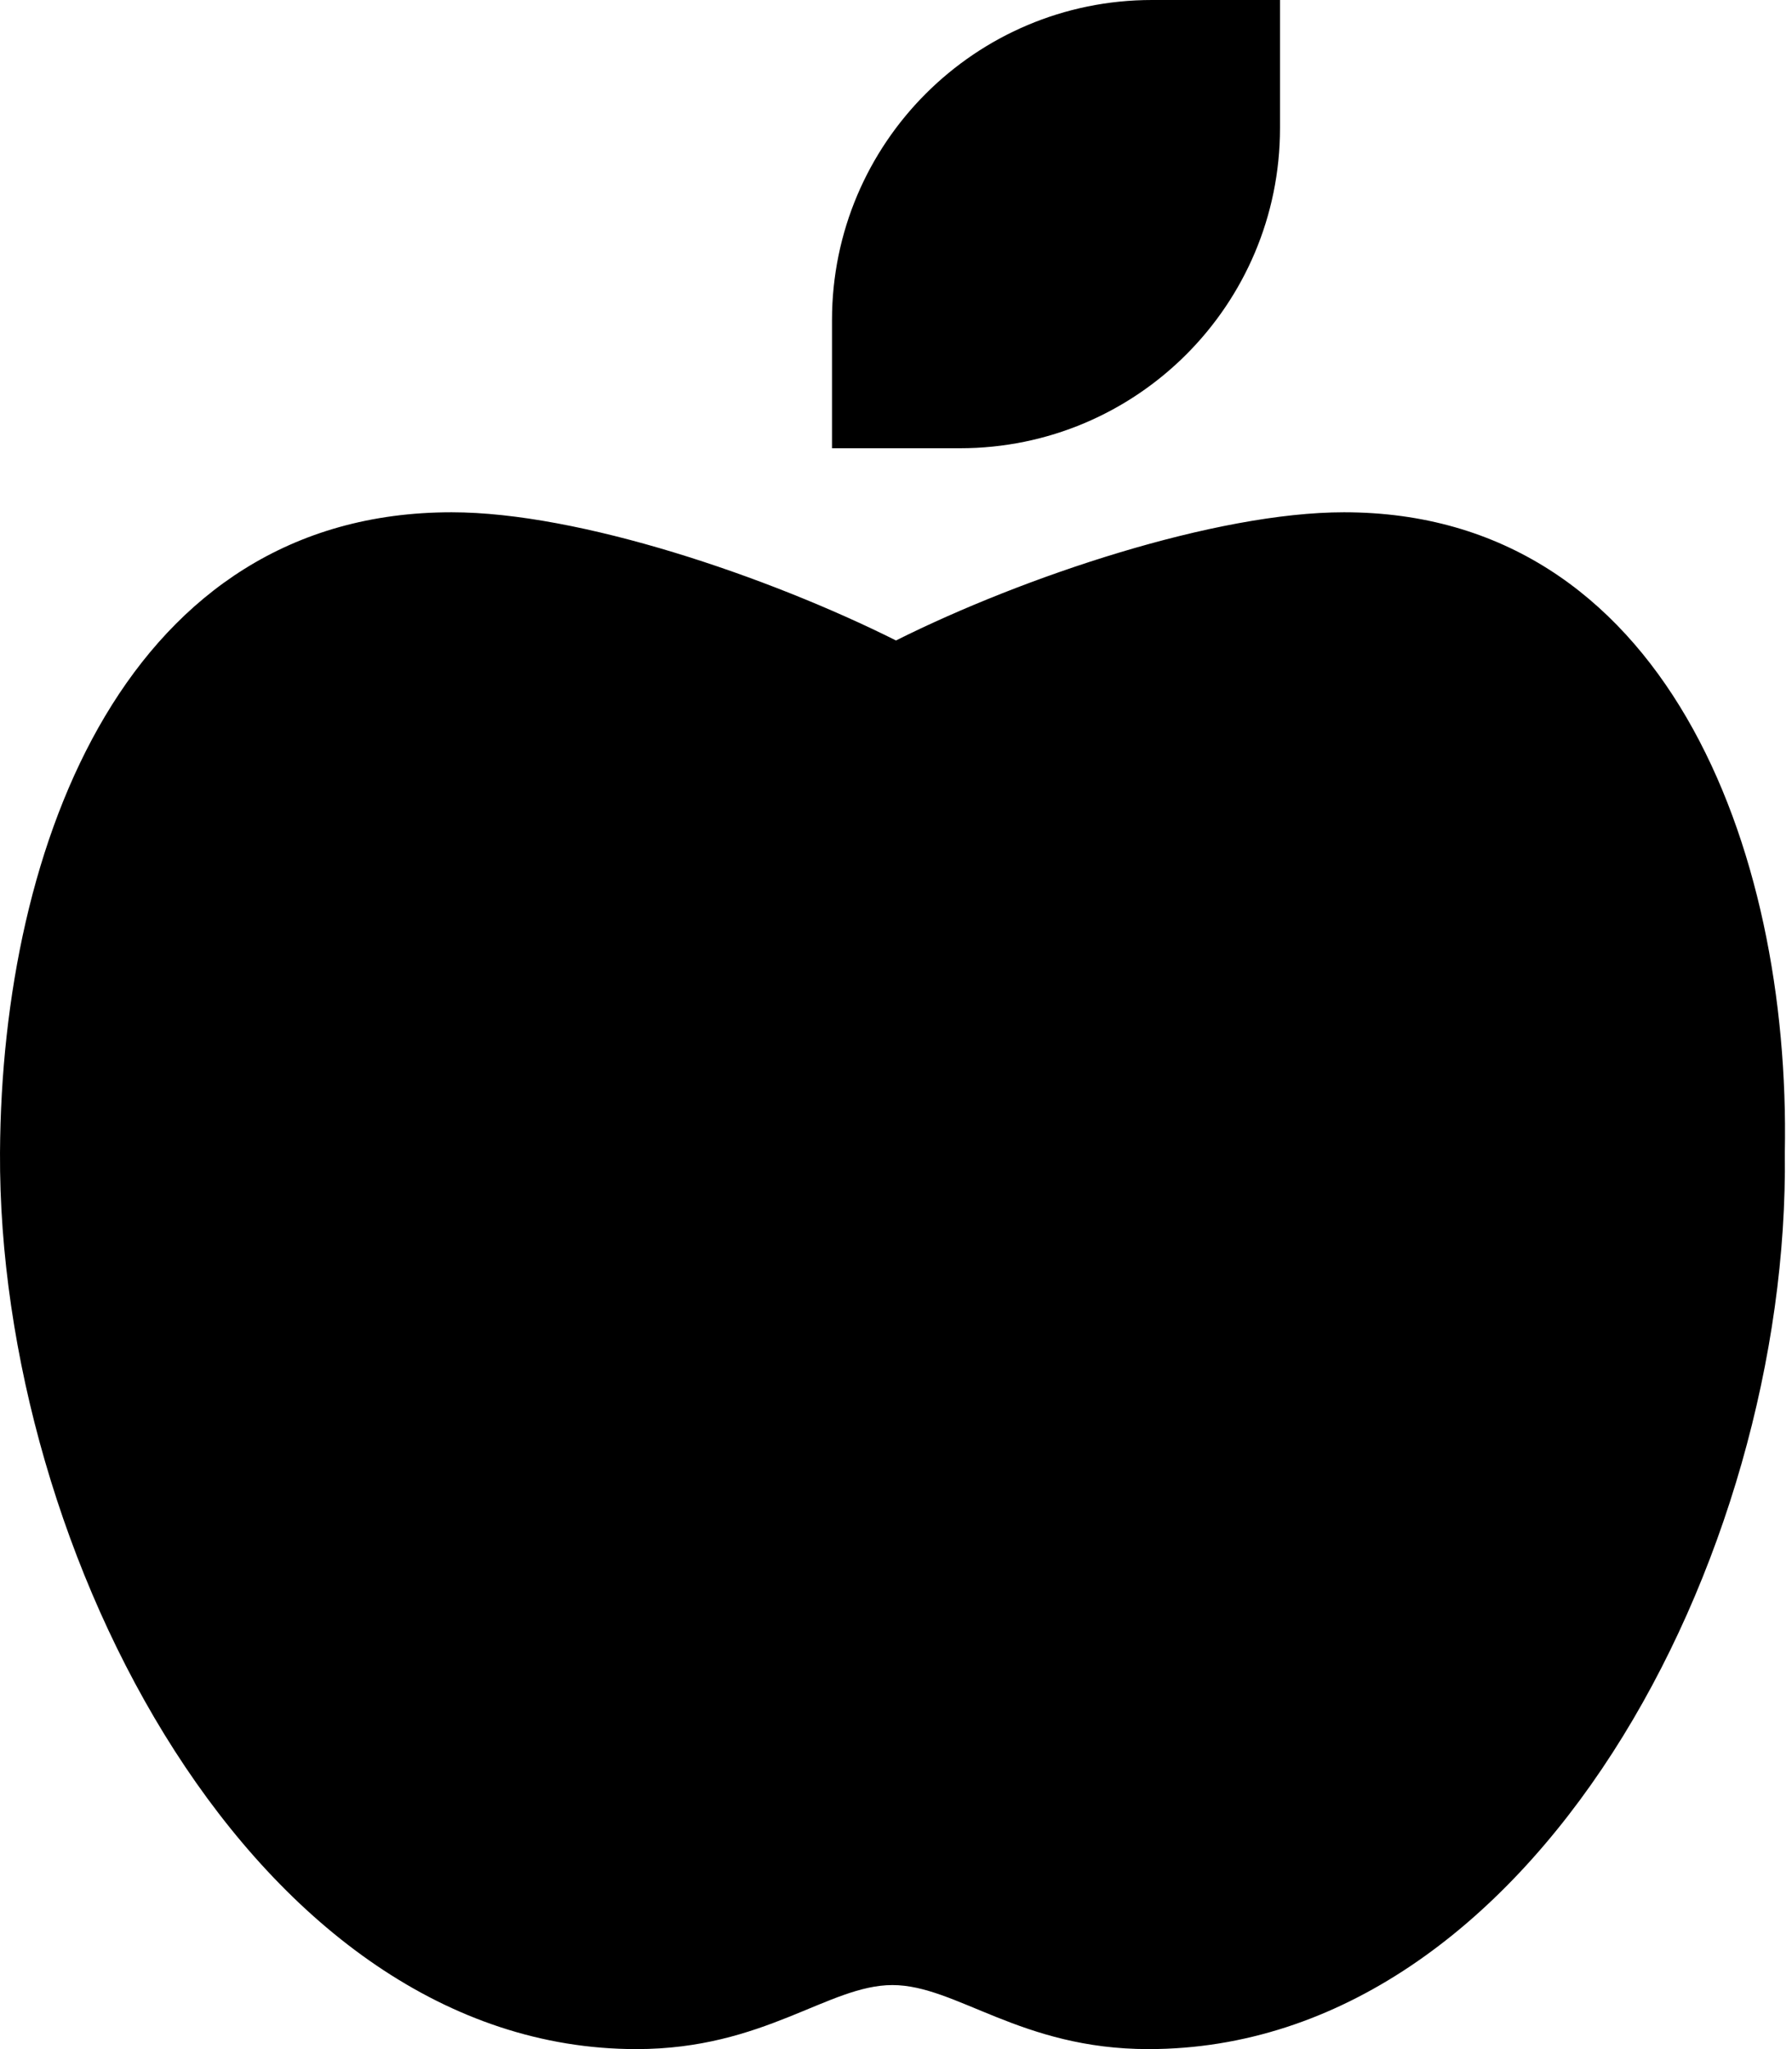 <svg xmlns="http://www.w3.org/2000/svg" viewBox="0 0 448 512"><!--! Font Awesome Free 6.0.0 by @fontawesome - https://fontawesome.com License - https://fontawesome.com/license/free (Icons: CC BY 4.0, Fonts: SIL OFL 1.1, Code: MIT License) Copyright 2022 Fonticons, Inc.--><path d="M336 128c-32 0-80.02 16.03-112 32.03-32.01-16-79.1-32.02-111.1-32.03C32 128 .413 210.5.003 288c-.531 99.97 63.99 224 159.1 224 32 0 48-16 64-16s32 16 64 16c96 0 160.4-122.8 159.1-224C447.7 211.6 416 128 336 128zm-16-96V0h-32c-44.2 0-80 35.82-80 80v32h32c44.2 0 80-35.82 80-80z"/></svg>